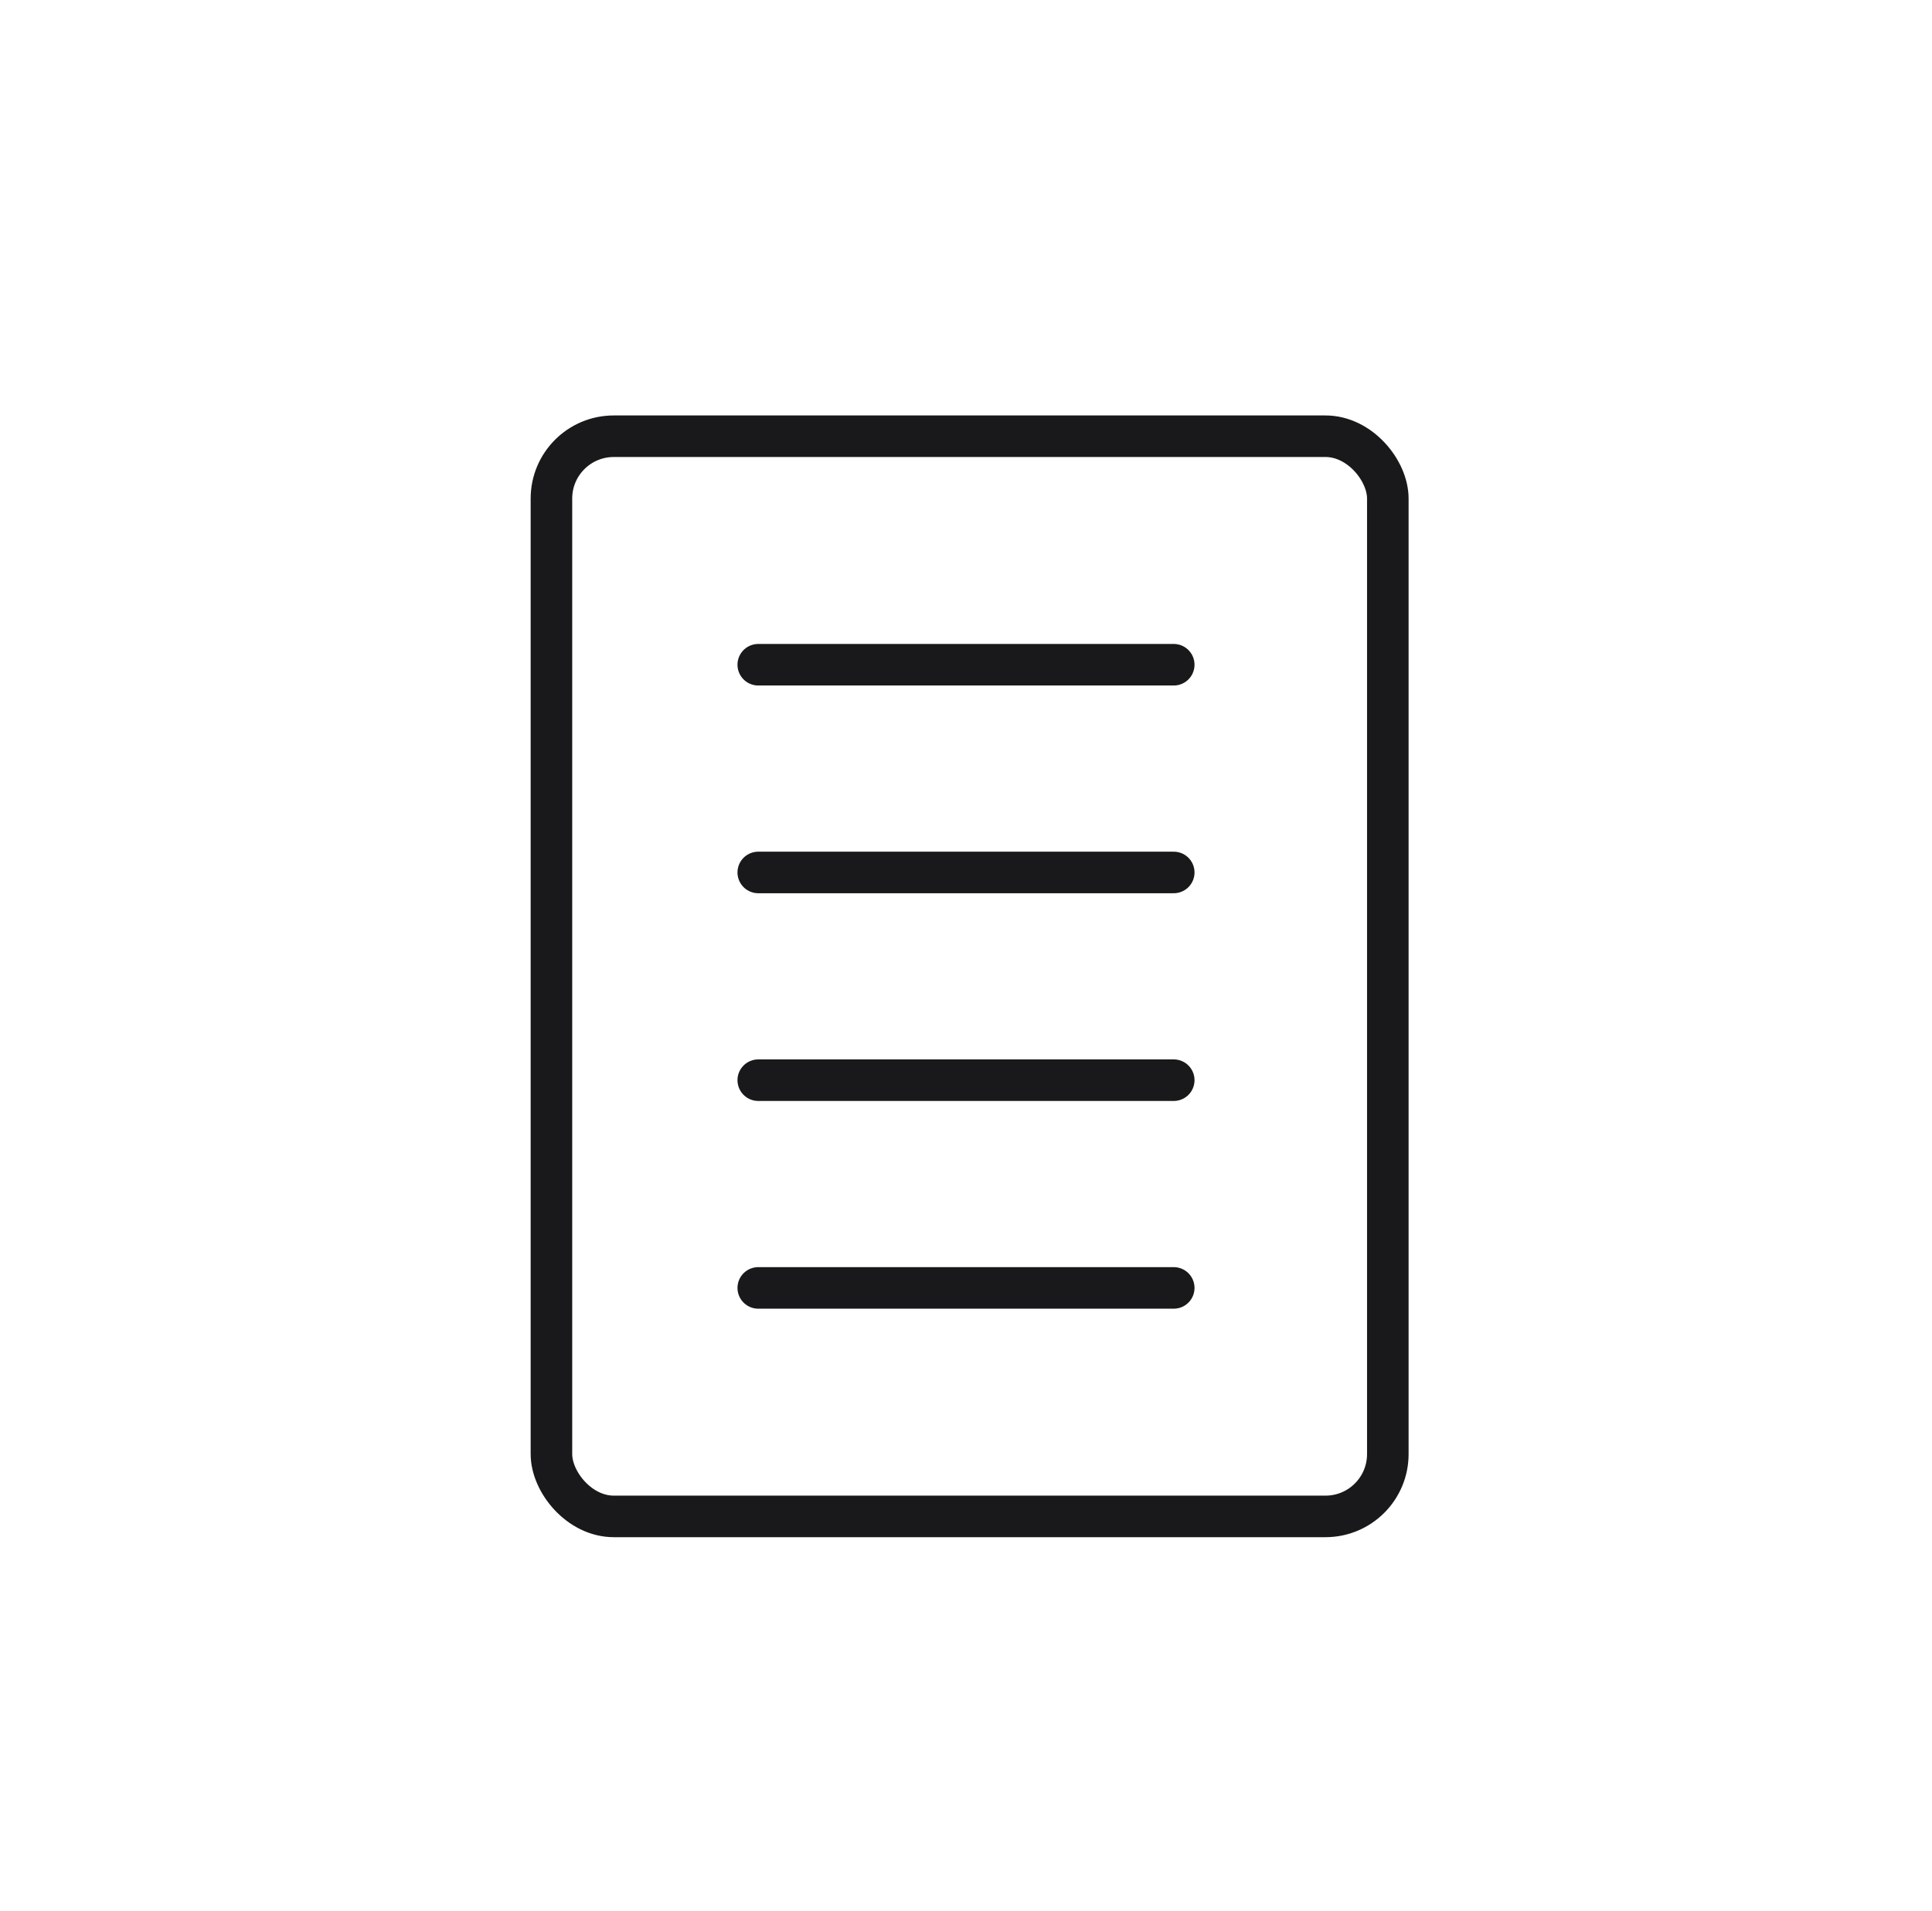 <svg width="93" height="92" viewBox="0 0 93 92" fill="none" xmlns="http://www.w3.org/2000/svg">
<rect x="26.544" y="21" width="40.261" height="52" rx="3" stroke="#19181A" stroke-width="2" stroke-linecap="round" stroke-linejoin="round"/>
<path d="M36.5 42L56.5 42" stroke="#19181A" stroke-width="2" stroke-linecap="round"/>
<path d="M36.5 62L56.5 62" stroke="#19181A" stroke-width="2" stroke-linecap="round"/>
<path d="M36.5 32L56.5 32" stroke="#19181A" stroke-width="2" stroke-linecap="round"/>
<path d="M36.5 52L56.5 52" stroke="#19181A" stroke-width="2" stroke-linecap="round"/>
</svg>
